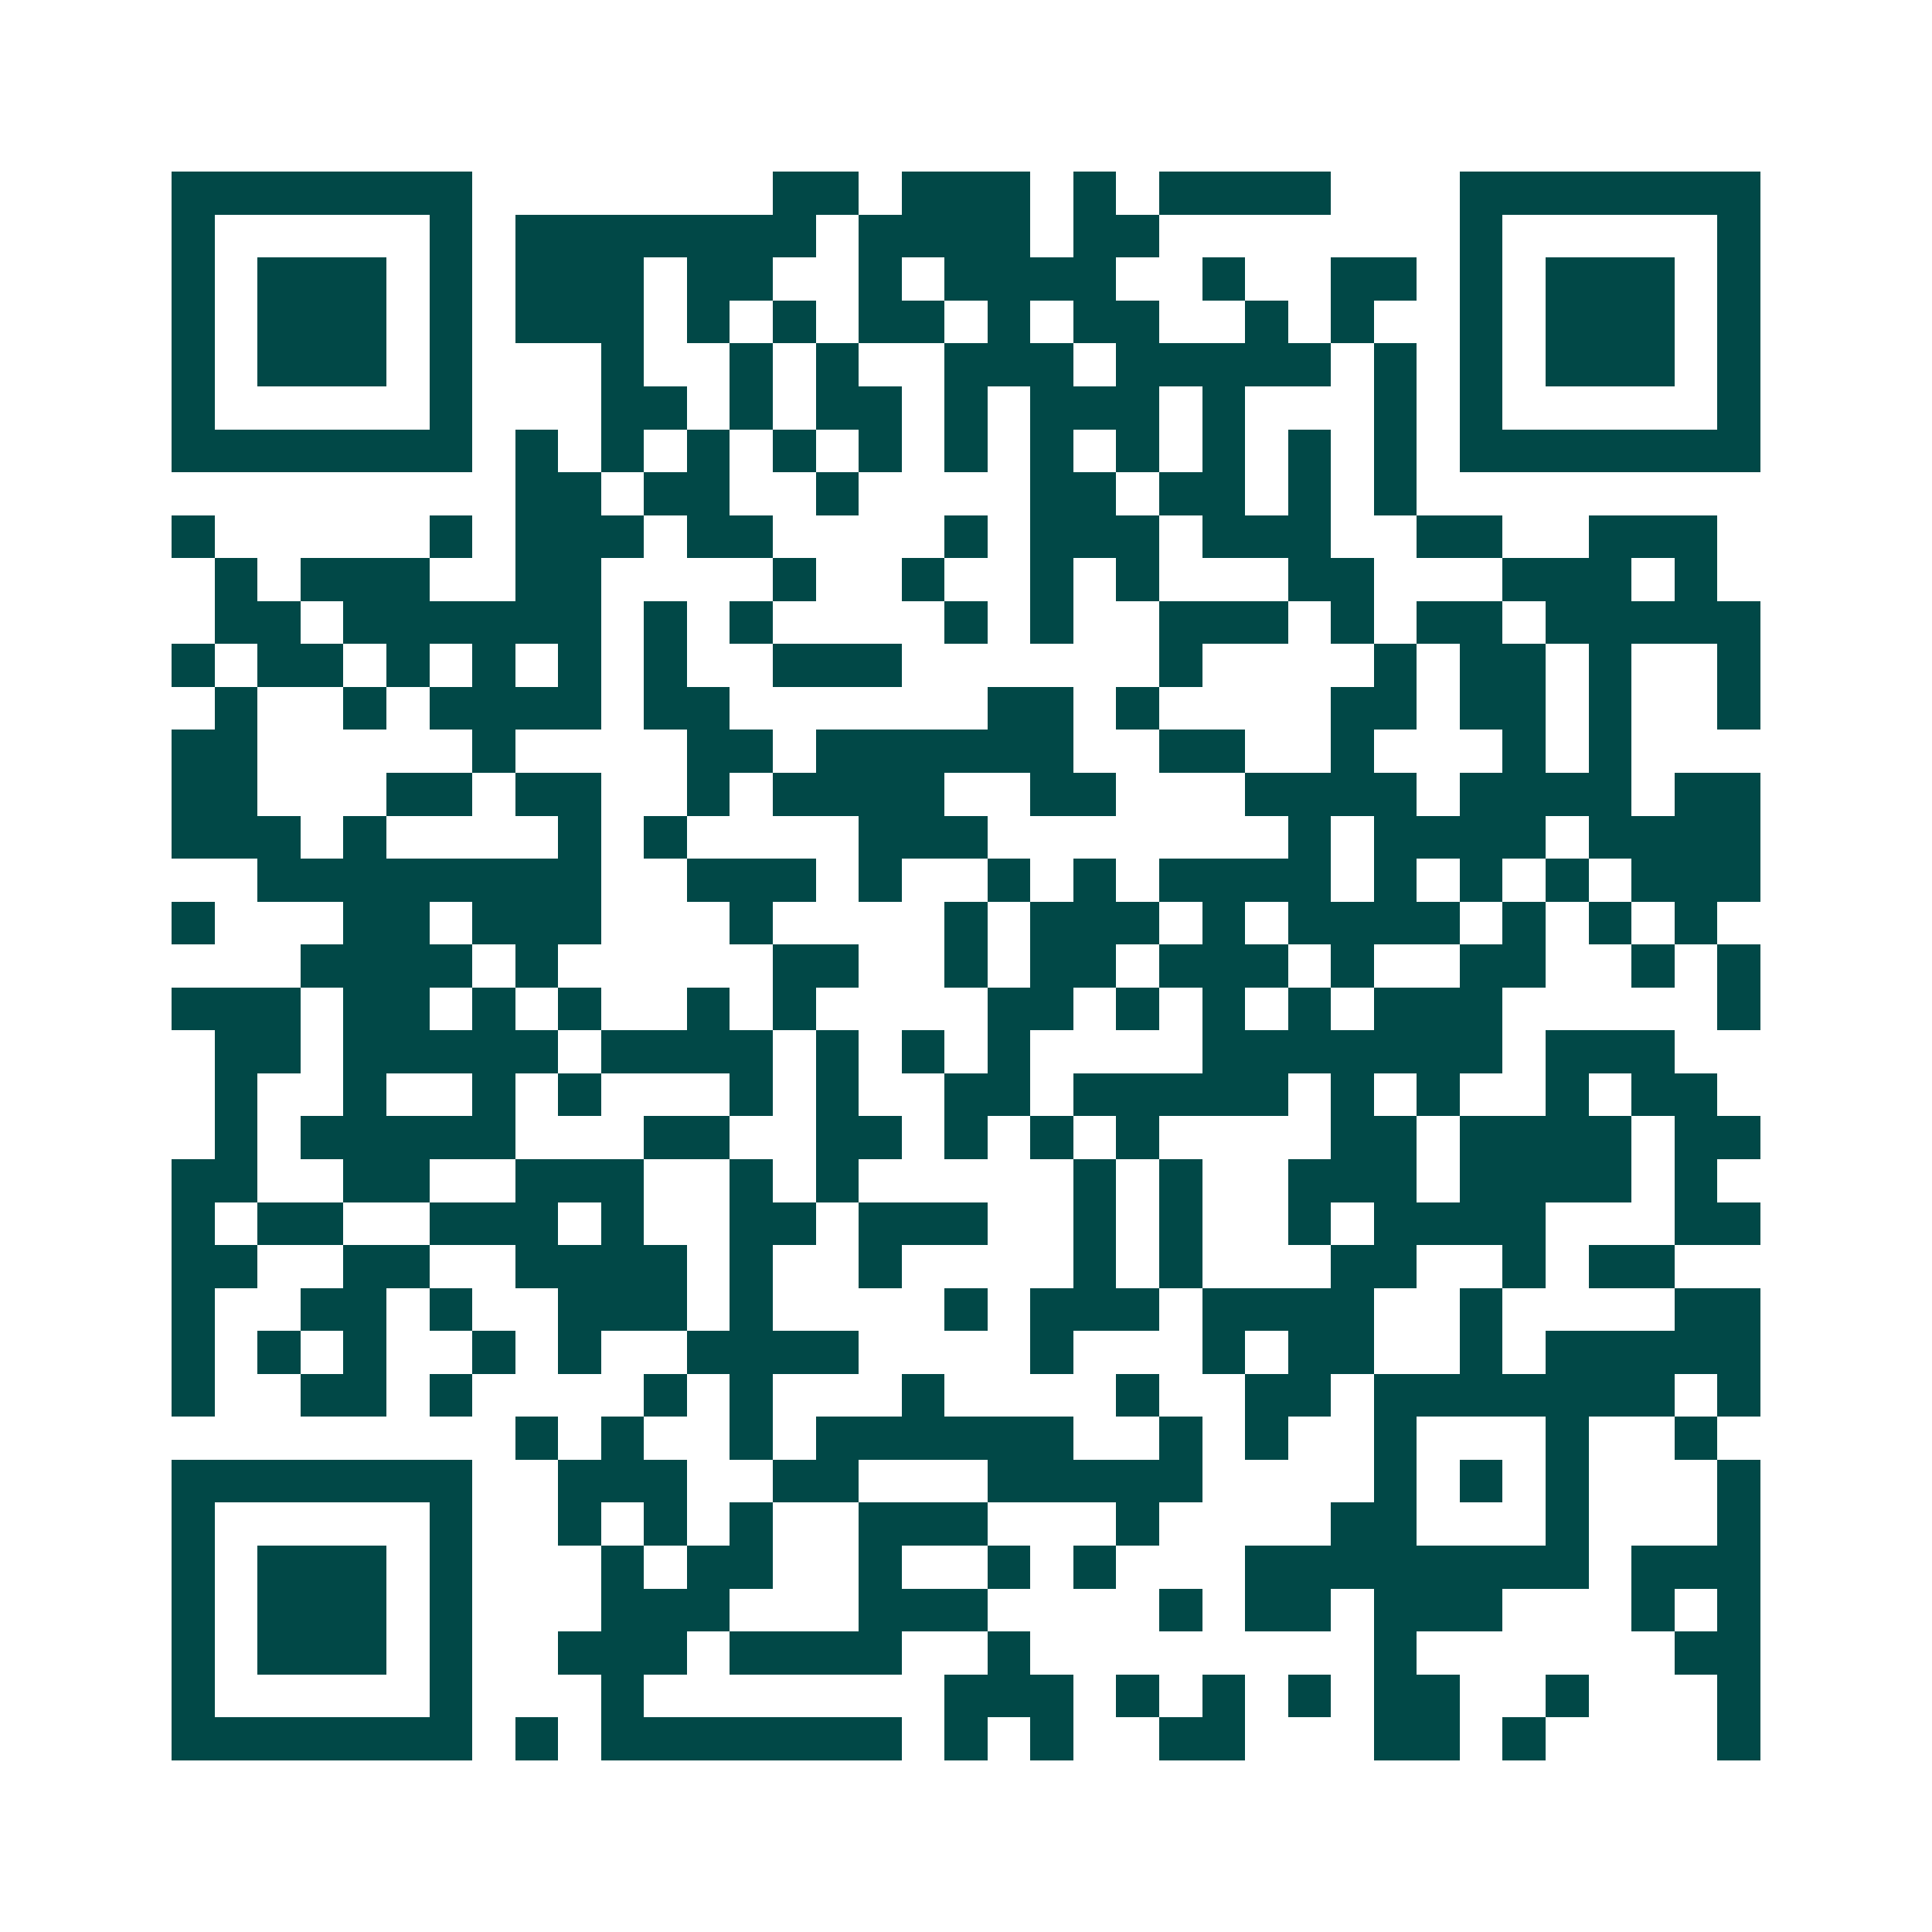 <svg xmlns="http://www.w3.org/2000/svg" width="200" height="200" viewBox="0 0 45 45" shape-rendering="crispEdges"><path fill="#ffffff" d="M0 0h45v45H0z"/><path stroke="#014847" d="M4 4.5h7m7 0h2m1 0h3m1 0h1m1 0h4m3 0h7M4 5.5h1m5 0h1m1 0h7m1 0h4m1 0h2m7 0h1m5 0h1M4 6.5h1m1 0h3m1 0h1m1 0h3m1 0h2m2 0h1m1 0h4m2 0h1m2 0h2m1 0h1m1 0h3m1 0h1M4 7.5h1m1 0h3m1 0h1m1 0h3m1 0h1m1 0h1m1 0h2m1 0h1m1 0h2m2 0h1m1 0h1m2 0h1m1 0h3m1 0h1M4 8.5h1m1 0h3m1 0h1m3 0h1m2 0h1m1 0h1m2 0h3m1 0h5m1 0h1m1 0h1m1 0h3m1 0h1M4 9.5h1m5 0h1m3 0h2m1 0h1m1 0h2m1 0h1m1 0h3m1 0h1m3 0h1m1 0h1m5 0h1M4 10.5h7m1 0h1m1 0h1m1 0h1m1 0h1m1 0h1m1 0h1m1 0h1m1 0h1m1 0h1m1 0h1m1 0h1m1 0h7M12 11.5h2m1 0h2m2 0h1m4 0h2m1 0h2m1 0h1m1 0h1M4 12.5h1m5 0h1m1 0h3m1 0h2m4 0h1m1 0h3m1 0h3m2 0h2m2 0h3M5 13.5h1m1 0h3m2 0h2m4 0h1m2 0h1m2 0h1m1 0h1m3 0h2m3 0h3m1 0h1M5 14.5h2m1 0h6m1 0h1m1 0h1m4 0h1m1 0h1m2 0h3m1 0h1m1 0h2m1 0h5M4 15.5h1m1 0h2m1 0h1m1 0h1m1 0h1m1 0h1m2 0h3m6 0h1m4 0h1m1 0h2m1 0h1m2 0h1M5 16.5h1m2 0h1m1 0h4m1 0h2m6 0h2m1 0h1m4 0h2m1 0h2m1 0h1m2 0h1M4 17.5h2m5 0h1m4 0h2m1 0h6m2 0h2m2 0h1m3 0h1m1 0h1M4 18.5h2m3 0h2m1 0h2m2 0h1m1 0h4m2 0h2m3 0h4m1 0h4m1 0h2M4 19.5h3m1 0h1m4 0h1m1 0h1m4 0h3m7 0h1m1 0h4m1 0h4M6 20.5h8m2 0h3m1 0h1m2 0h1m1 0h1m1 0h4m1 0h1m1 0h1m1 0h1m1 0h3M4 21.5h1m3 0h2m1 0h3m3 0h1m4 0h1m1 0h3m1 0h1m1 0h4m1 0h1m1 0h1m1 0h1M7 22.5h4m1 0h1m5 0h2m2 0h1m1 0h2m1 0h3m1 0h1m2 0h2m2 0h1m1 0h1M4 23.5h3m1 0h2m1 0h1m1 0h1m2 0h1m1 0h1m4 0h2m1 0h1m1 0h1m1 0h1m1 0h3m5 0h1M5 24.5h2m1 0h5m1 0h4m1 0h1m1 0h1m1 0h1m4 0h7m1 0h3M5 25.5h1m2 0h1m2 0h1m1 0h1m3 0h1m1 0h1m2 0h2m1 0h5m1 0h1m1 0h1m2 0h1m1 0h2M5 26.5h1m1 0h5m3 0h2m2 0h2m1 0h1m1 0h1m1 0h1m4 0h2m1 0h4m1 0h2M4 27.5h2m2 0h2m2 0h3m2 0h1m1 0h1m5 0h1m1 0h1m2 0h3m1 0h4m1 0h1M4 28.5h1m1 0h2m2 0h3m1 0h1m2 0h2m1 0h3m2 0h1m1 0h1m2 0h1m1 0h4m3 0h2M4 29.5h2m2 0h2m2 0h4m1 0h1m2 0h1m4 0h1m1 0h1m3 0h2m2 0h1m1 0h2M4 30.5h1m2 0h2m1 0h1m2 0h3m1 0h1m4 0h1m1 0h3m1 0h4m2 0h1m4 0h2M4 31.5h1m1 0h1m1 0h1m2 0h1m1 0h1m2 0h4m4 0h1m3 0h1m1 0h2m2 0h1m1 0h5M4 32.5h1m2 0h2m1 0h1m4 0h1m1 0h1m3 0h1m4 0h1m2 0h2m1 0h7m1 0h1M12 33.5h1m1 0h1m2 0h1m1 0h6m2 0h1m1 0h1m2 0h1m3 0h1m2 0h1M4 34.5h7m2 0h3m2 0h2m3 0h5m4 0h1m1 0h1m1 0h1m3 0h1M4 35.5h1m5 0h1m2 0h1m1 0h1m1 0h1m2 0h3m3 0h1m4 0h2m3 0h1m3 0h1M4 36.5h1m1 0h3m1 0h1m3 0h1m1 0h2m2 0h1m2 0h1m1 0h1m3 0h8m1 0h3M4 37.5h1m1 0h3m1 0h1m3 0h3m3 0h3m4 0h1m1 0h2m1 0h3m3 0h1m1 0h1M4 38.5h1m1 0h3m1 0h1m2 0h3m1 0h4m2 0h1m8 0h1m6 0h2M4 39.5h1m5 0h1m3 0h1m7 0h3m1 0h1m1 0h1m1 0h1m1 0h2m2 0h1m3 0h1M4 40.5h7m1 0h1m1 0h7m1 0h1m1 0h1m2 0h2m3 0h2m1 0h1m4 0h1"/></svg>
